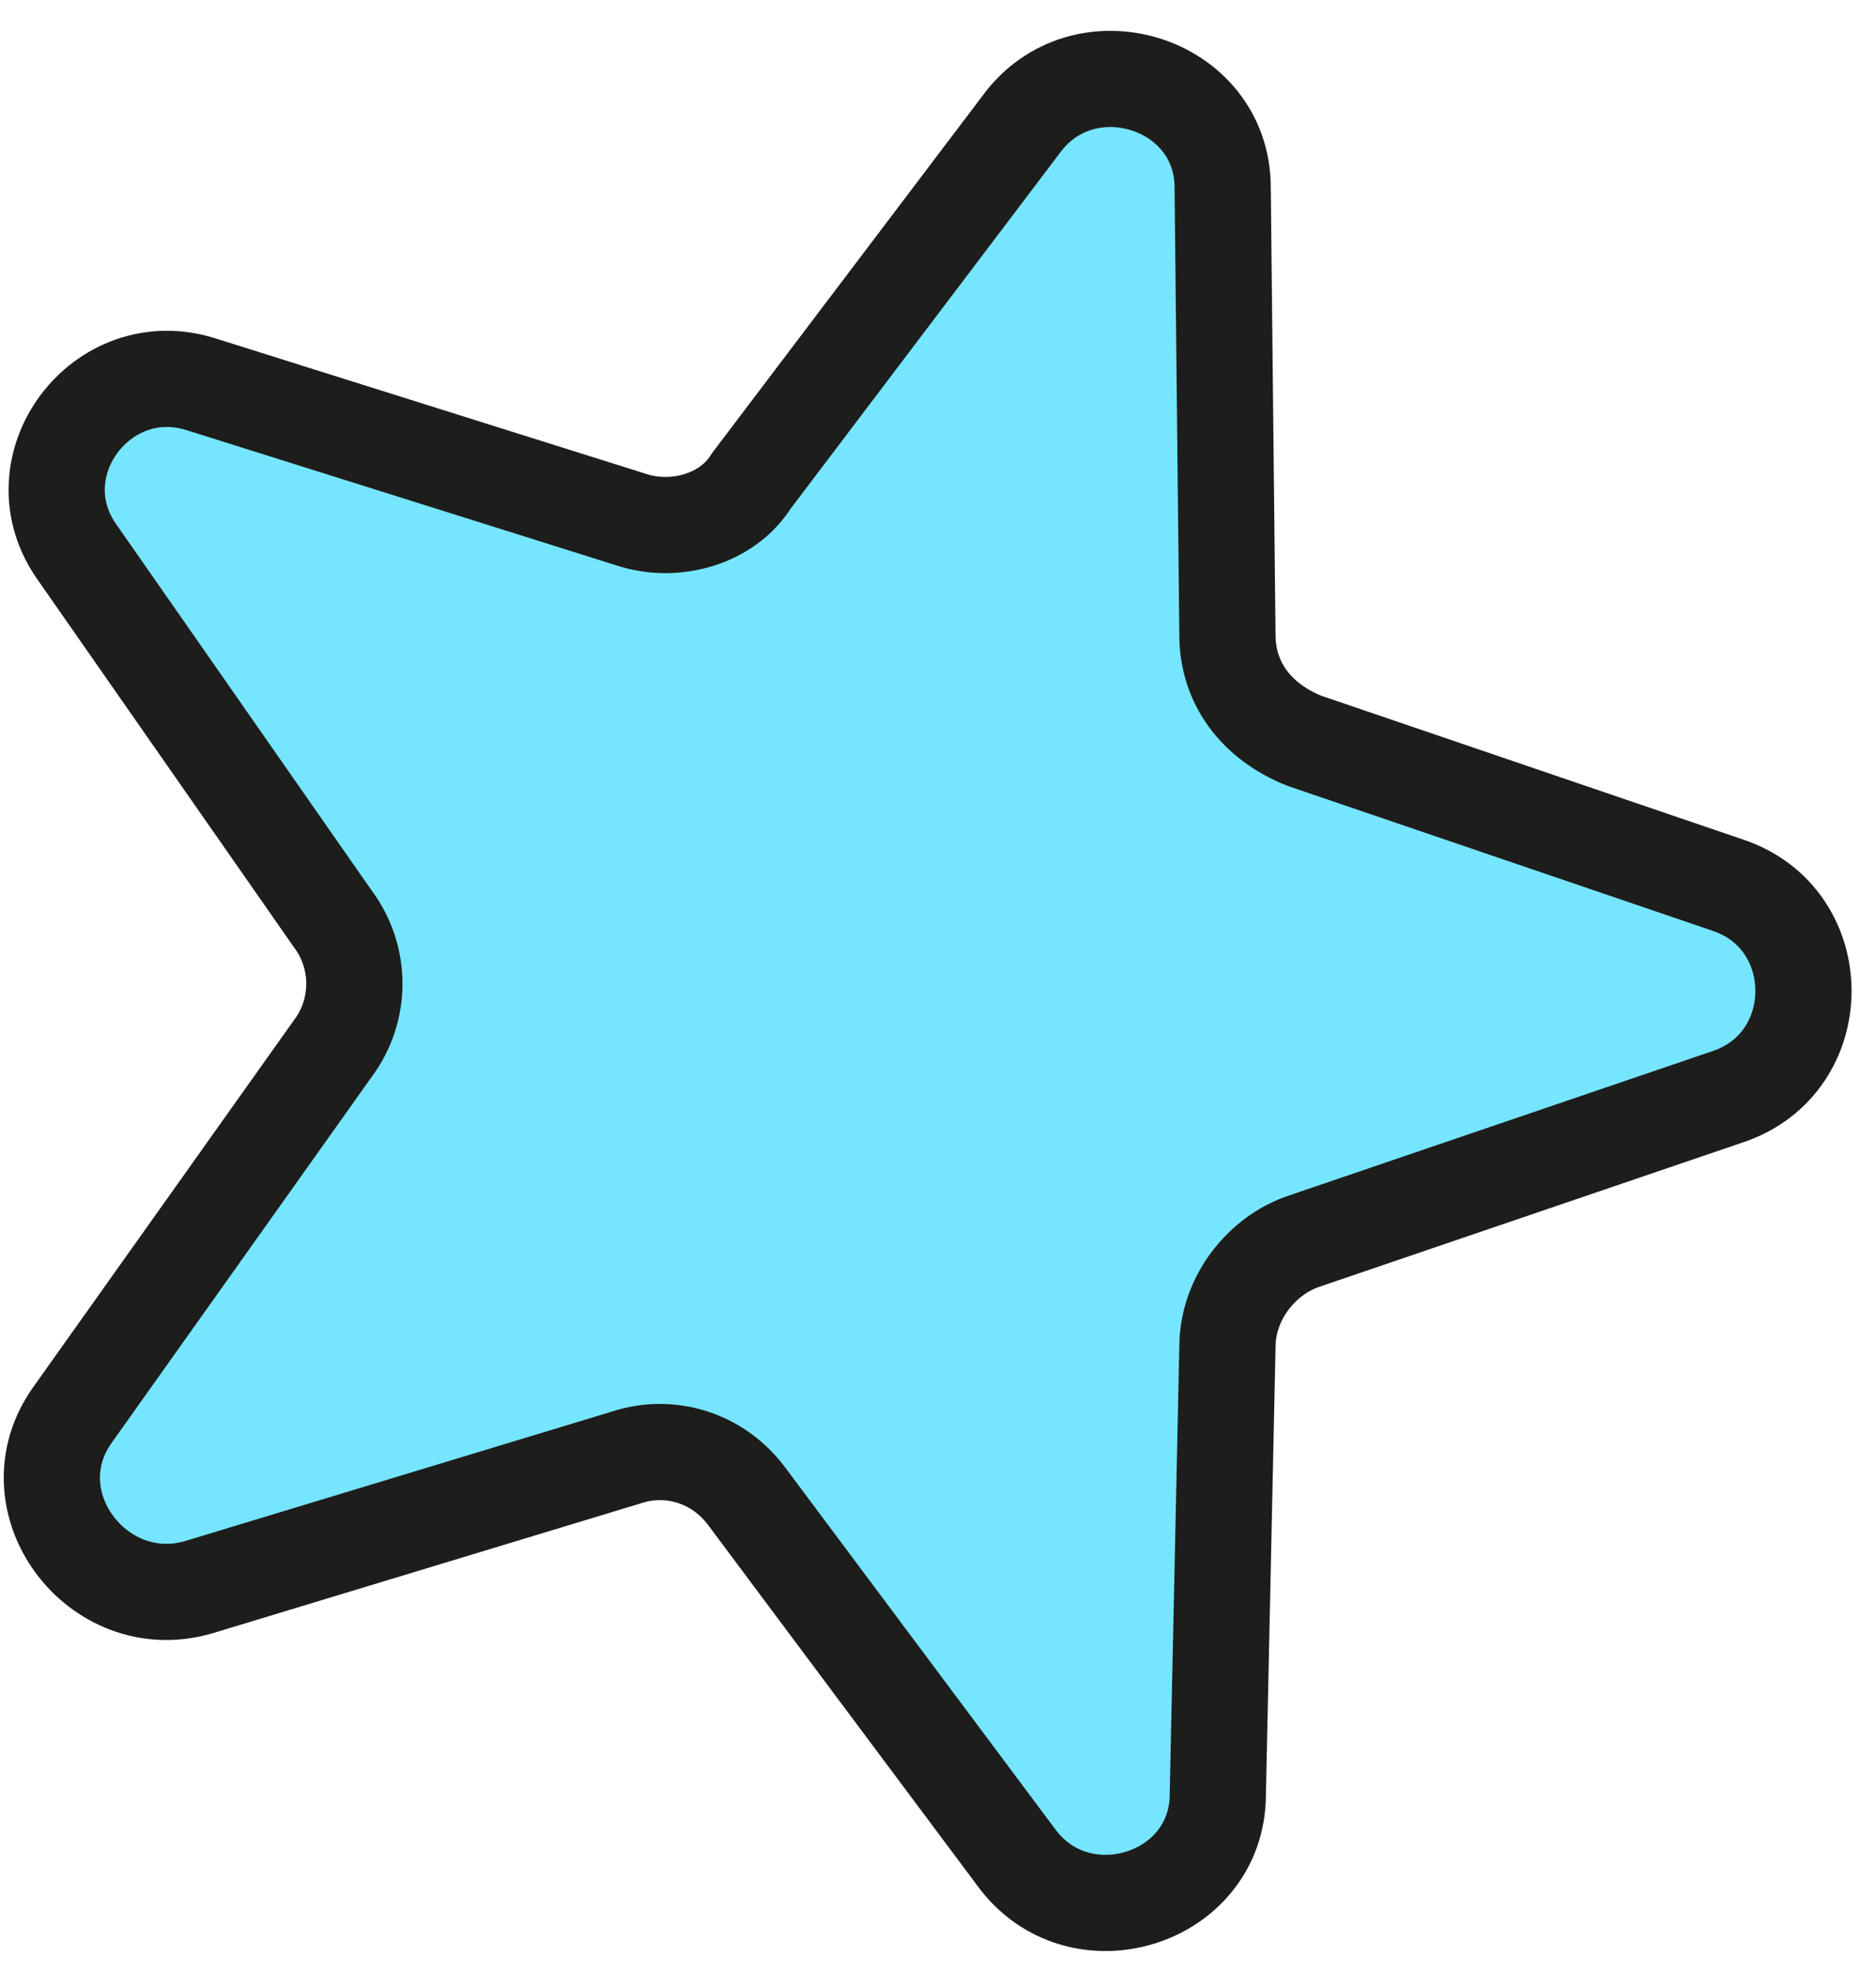<?xml version="1.0" encoding="UTF-8"?> <svg xmlns="http://www.w3.org/2000/svg" width="39" height="41" viewBox="0 0 39 41" fill="none"> <path d="M25.317 3.901L25.418 13.201C25.418 14.201 26.017 15.001 27.017 15.401L35.818 18.401C37.917 19.101 37.917 22.101 35.818 22.801L27.017 25.801C26.117 26.101 25.418 27.001 25.418 28.001L25.218 37.301C25.218 39.501 22.317 40.401 21.017 38.601L15.418 31.101C14.818 30.301 13.818 30.001 12.918 30.301L4.017 33.001C1.917 33.601 0.117 31.201 1.417 29.401L6.817 21.801C7.417 21.001 7.417 19.901 6.817 19.101L1.517 11.501C0.217 9.701 2.017 7.301 4.117 8.001L13.018 10.801C13.918 11.101 15.018 10.801 15.518 10.001L21.117 2.601C22.517 0.801 25.317 1.701 25.317 3.901Z" fill="#76E5FF"></path> <path d="M25.418 3.901L25.517 13.201C25.517 14.201 26.117 15.001 27.117 15.401L35.917 18.401C38.017 19.101 38.017 22.101 35.917 22.801L27.117 25.801C26.218 26.101 25.517 27.001 25.517 28.001L25.317 37.301C25.317 39.501 22.418 40.401 21.117 38.601L15.518 31.101C14.918 30.301 13.918 30.001 13.018 30.301L4.117 33.001C2.018 33.601 0.217 31.201 1.517 29.401L6.917 21.801C7.517 21.001 7.517 19.901 6.917 19.101L1.617 11.501C0.318 9.701 2.118 7.301 4.218 8.001L13.117 10.801C14.018 11.101 15.117 10.801 15.617 10.001L21.218 2.601C22.517 0.801 25.418 1.701 25.418 3.901Z" stroke="#1D1D1B" stroke-width="2" stroke-miterlimit="10" stroke-linecap="round" stroke-linejoin="round"></path> </svg> 